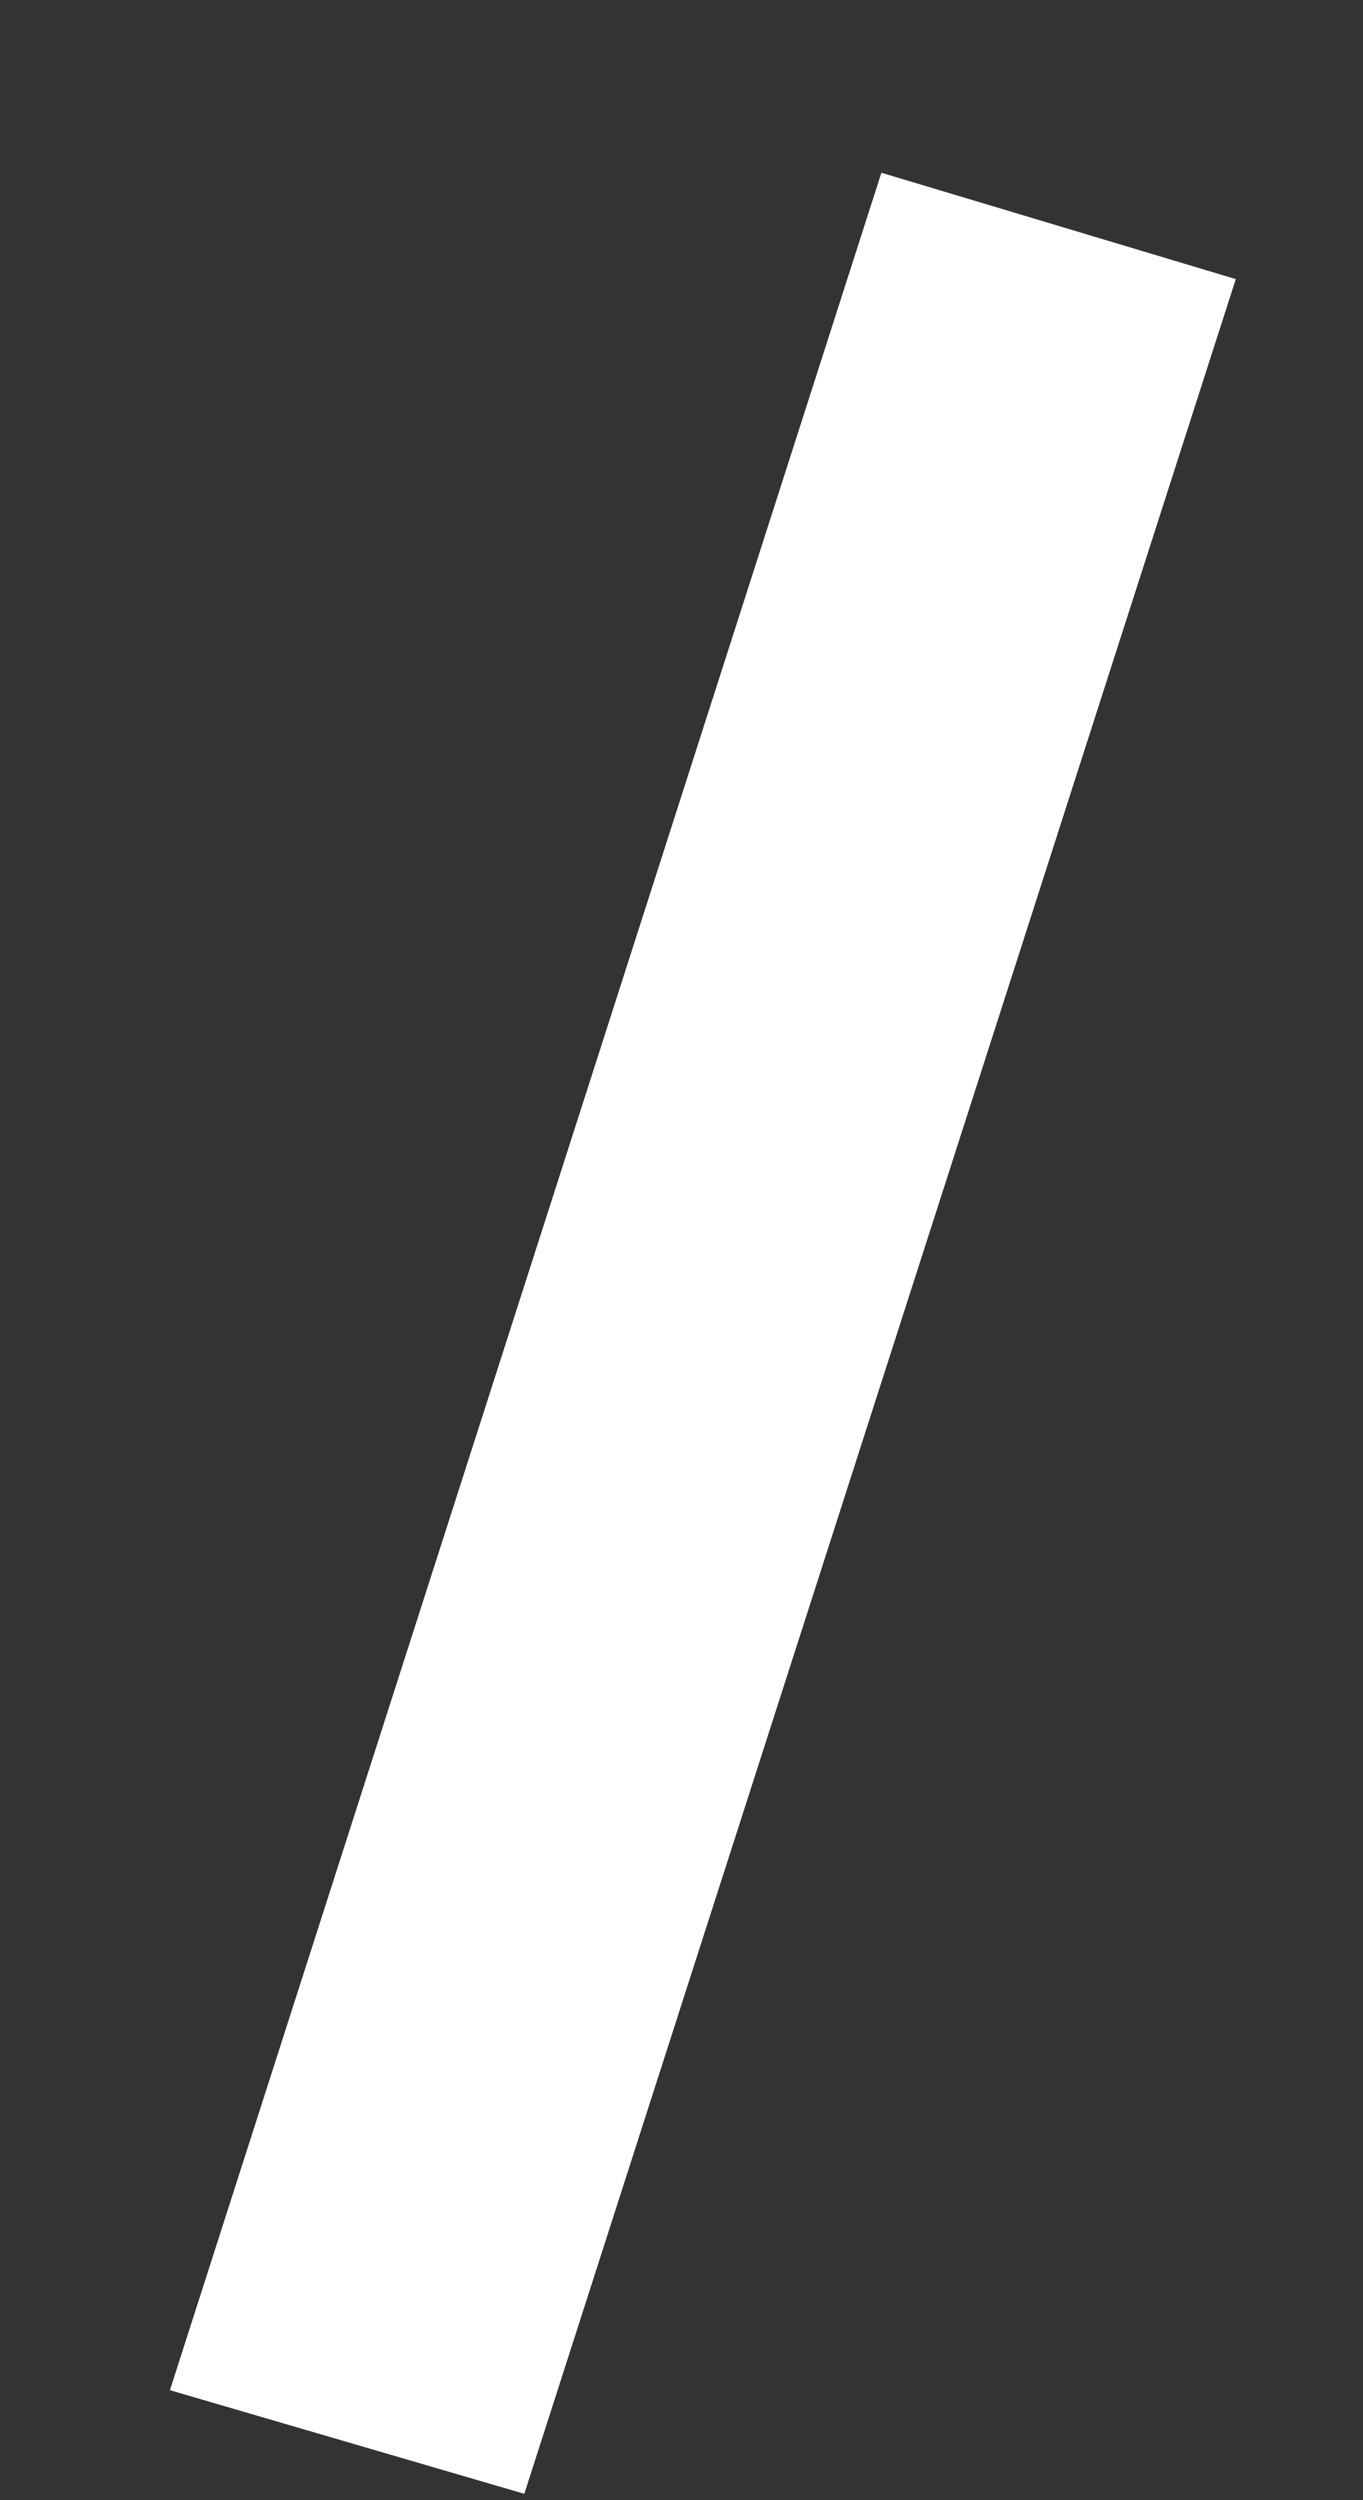 <?xml version="1.0" encoding="UTF-8"?> <svg xmlns="http://www.w3.org/2000/svg" width="6" height="11" viewBox="0 0 6 11" fill="none"><rect x="0" y="0" width="6" height="11" fill="#333333" stroke="none"/><path d="M2.308 10.972L0.748 10.516L3.88 0.76L5.44 1.228L2.308 10.972Z" fill="white"></path></svg> 